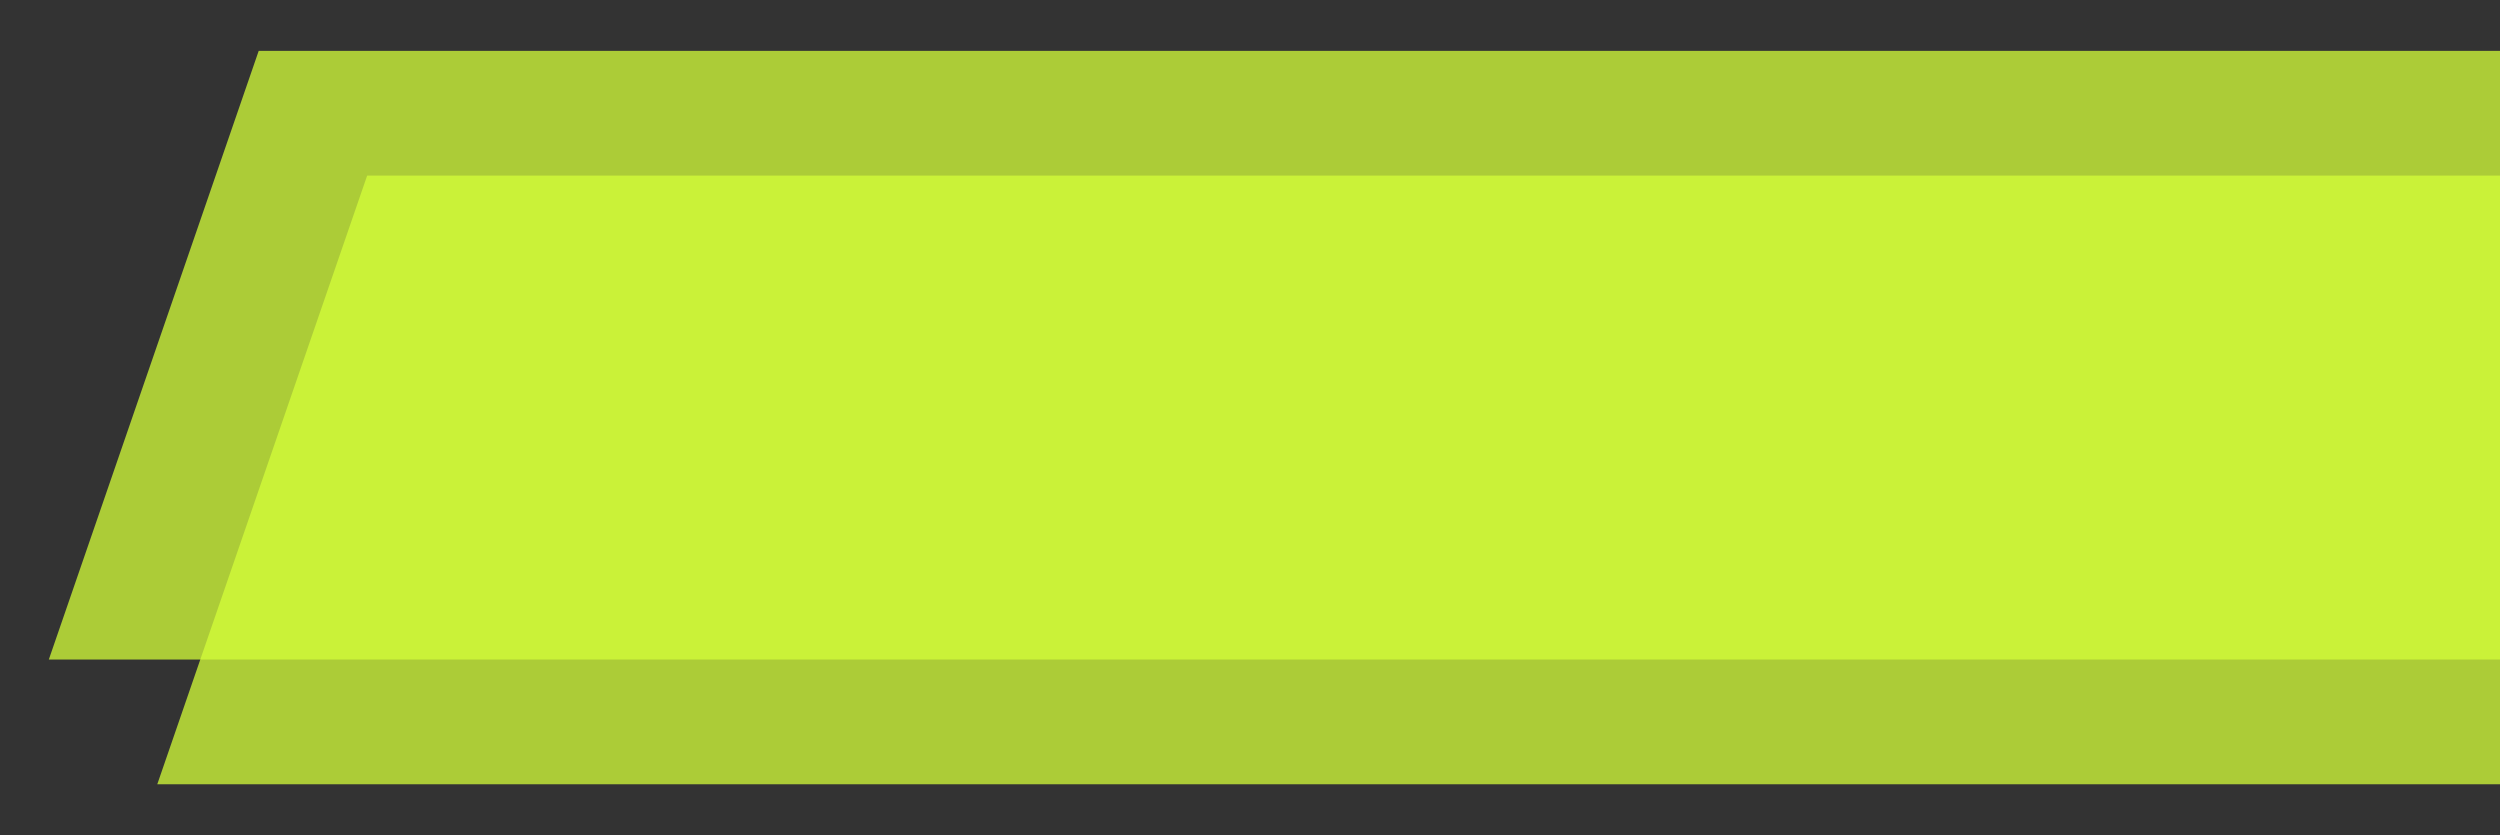 <svg xmlns="http://www.w3.org/2000/svg" xmlns:xlink="http://www.w3.org/1999/xlink" width="461" height="154" viewBox="0 0 461 154"><rect x="0" y="0" width="461" height="154" fill="#333333" stroke="none"/><defs><clipPath id="a"><rect width="461" height="154" transform="translate(2417 3106)" fill="#fff" opacity="0.3"></rect></clipPath></defs><g transform="translate(-2417 -3106)" clip-path="url(#a)"><g transform="translate(958 -378.5)"><path d="M38.705,0h637.81L637.81,112.245H0Z" transform="translate(1468 3493.877)" fill="#d4ff39" opacity="0.75"></path><path d="M38.705,0h637.81L637.81,112.245H0Z" transform="translate(1488 3516.877)" fill="#d4ff39" opacity="0.75"></path></g></g></svg>